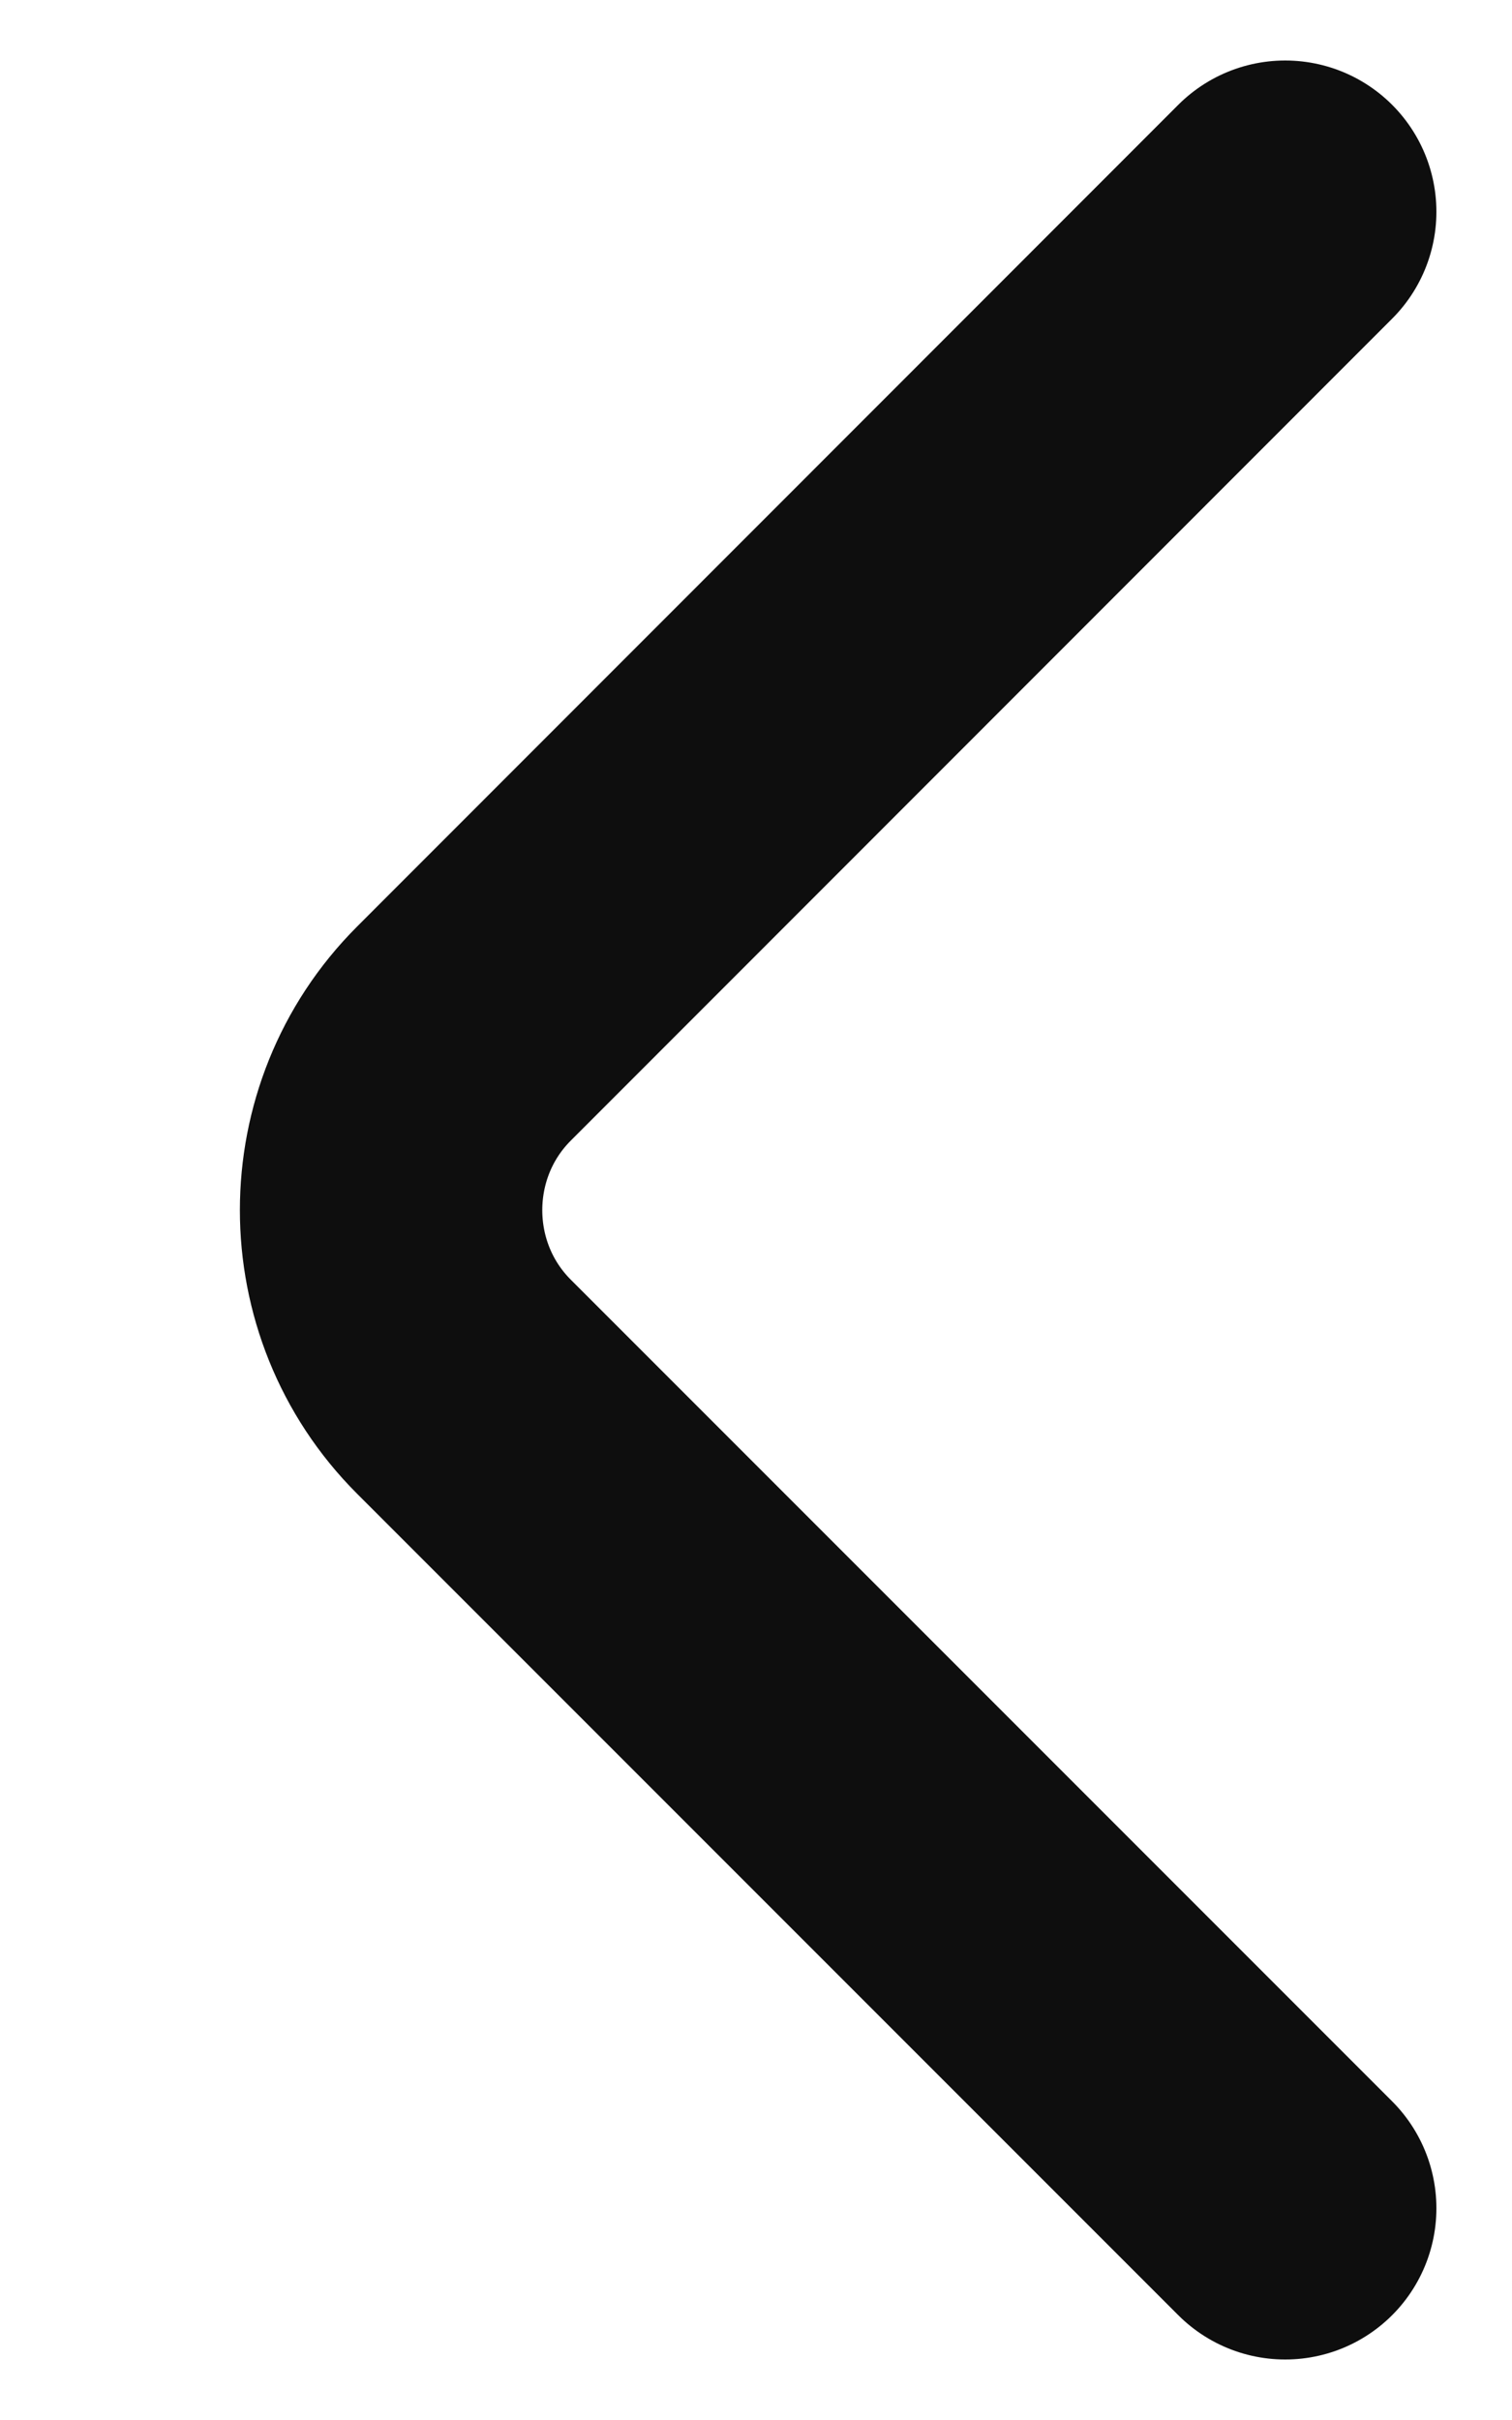 <svg width="5" height="8" viewBox="0 0 5 8" fill="none" xmlns="http://www.w3.org/2000/svg">
<path d="M4.25 7.3L1.534 4.584C1.213 4.263 1.213 3.738 1.534 3.417L4.25 0.7" stroke="#0E0E0E" stroke-miterlimit="10" stroke-linecap="round" stroke-linejoin="round"/>
</svg>
